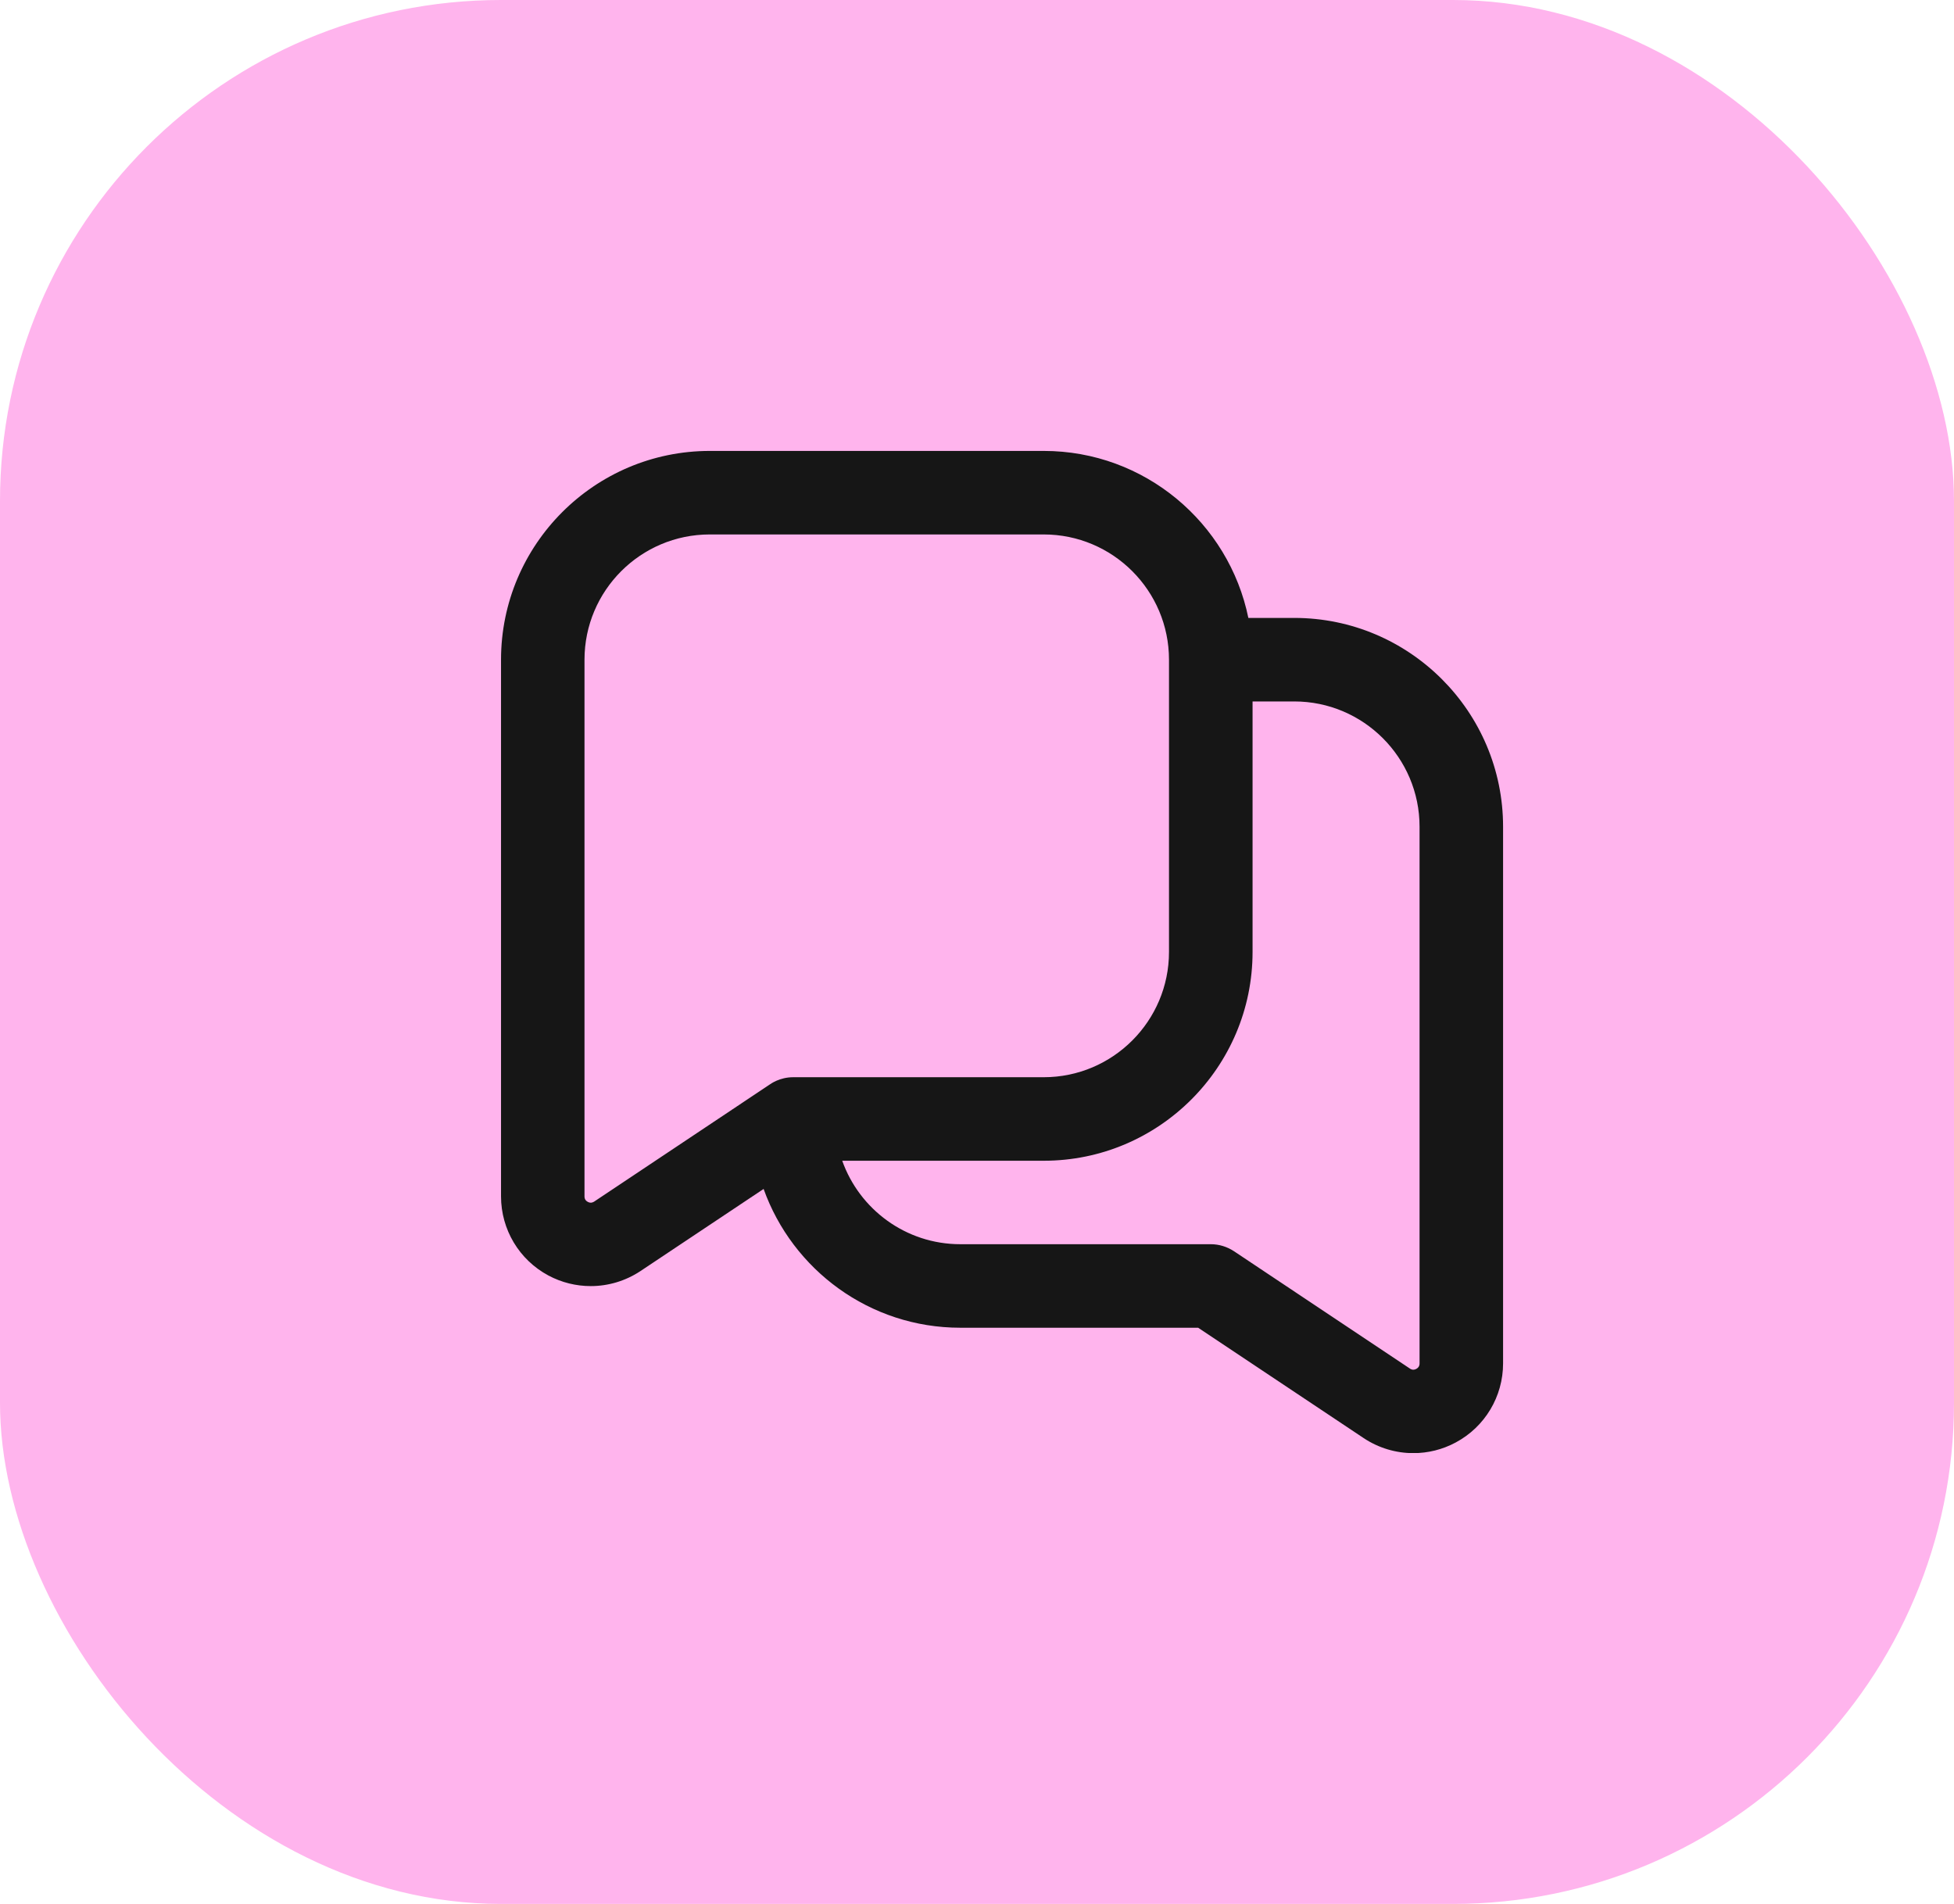 <svg xmlns="http://www.w3.org/2000/svg" width="39" height="38" viewBox="0 0 39 38" fill="none"><rect width="39" height="38" rx="10" fill="#FFB4ED"></rect><g clip-path="url(#clip0_414_10136)"><path d="M25.833 12.333H24.916C24.528 10.434 22.845 9 20.833 9H14.167C11.869 9 10 10.869 10 13.167V23.878C10 24.54 10.363 25.145 10.945 25.457C11.21 25.599 11.501 25.669 11.791 25.669C12.137 25.669 12.483 25.568 12.783 25.369L15.241 23.73C15.817 25.343 17.358 26.5 19.167 26.5H23.914L27.218 28.703C27.517 28.902 27.863 29.003 28.209 29.003C28.499 29.003 28.789 28.933 29.055 28.79C29.638 28.478 30 27.873 30 27.212V16.5C30 14.203 28.131 12.333 25.833 12.333ZM11.858 23.983C11.842 23.992 11.796 24.023 11.732 23.988C11.666 23.953 11.666 23.898 11.666 23.879V13.167C11.666 11.788 12.787 10.667 14.166 10.667H20.832C22.211 10.667 23.332 11.788 23.332 13.167V19C23.332 20.378 22.211 21.5 20.832 21.5H15.832C15.56 21.5 15.382 21.633 15.362 21.646L11.858 23.983ZM28.333 27.212C28.333 27.23 28.333 27.287 28.267 27.322C28.202 27.356 28.157 27.326 28.142 27.316L24.629 24.973C24.492 24.883 24.332 24.833 24.167 24.833H19.167C18.08 24.833 17.154 24.137 16.81 23.167H20.833C23.131 23.167 25 21.297 25 19V14H25.833C27.212 14 28.333 15.122 28.333 16.5V27.212Z" fill="#161616"></path></g><defs><clipPath id="clip0_414_10136"><rect width="20" height="20" fill="white" transform="translate(10 9)"></rect></clipPath></defs></svg>